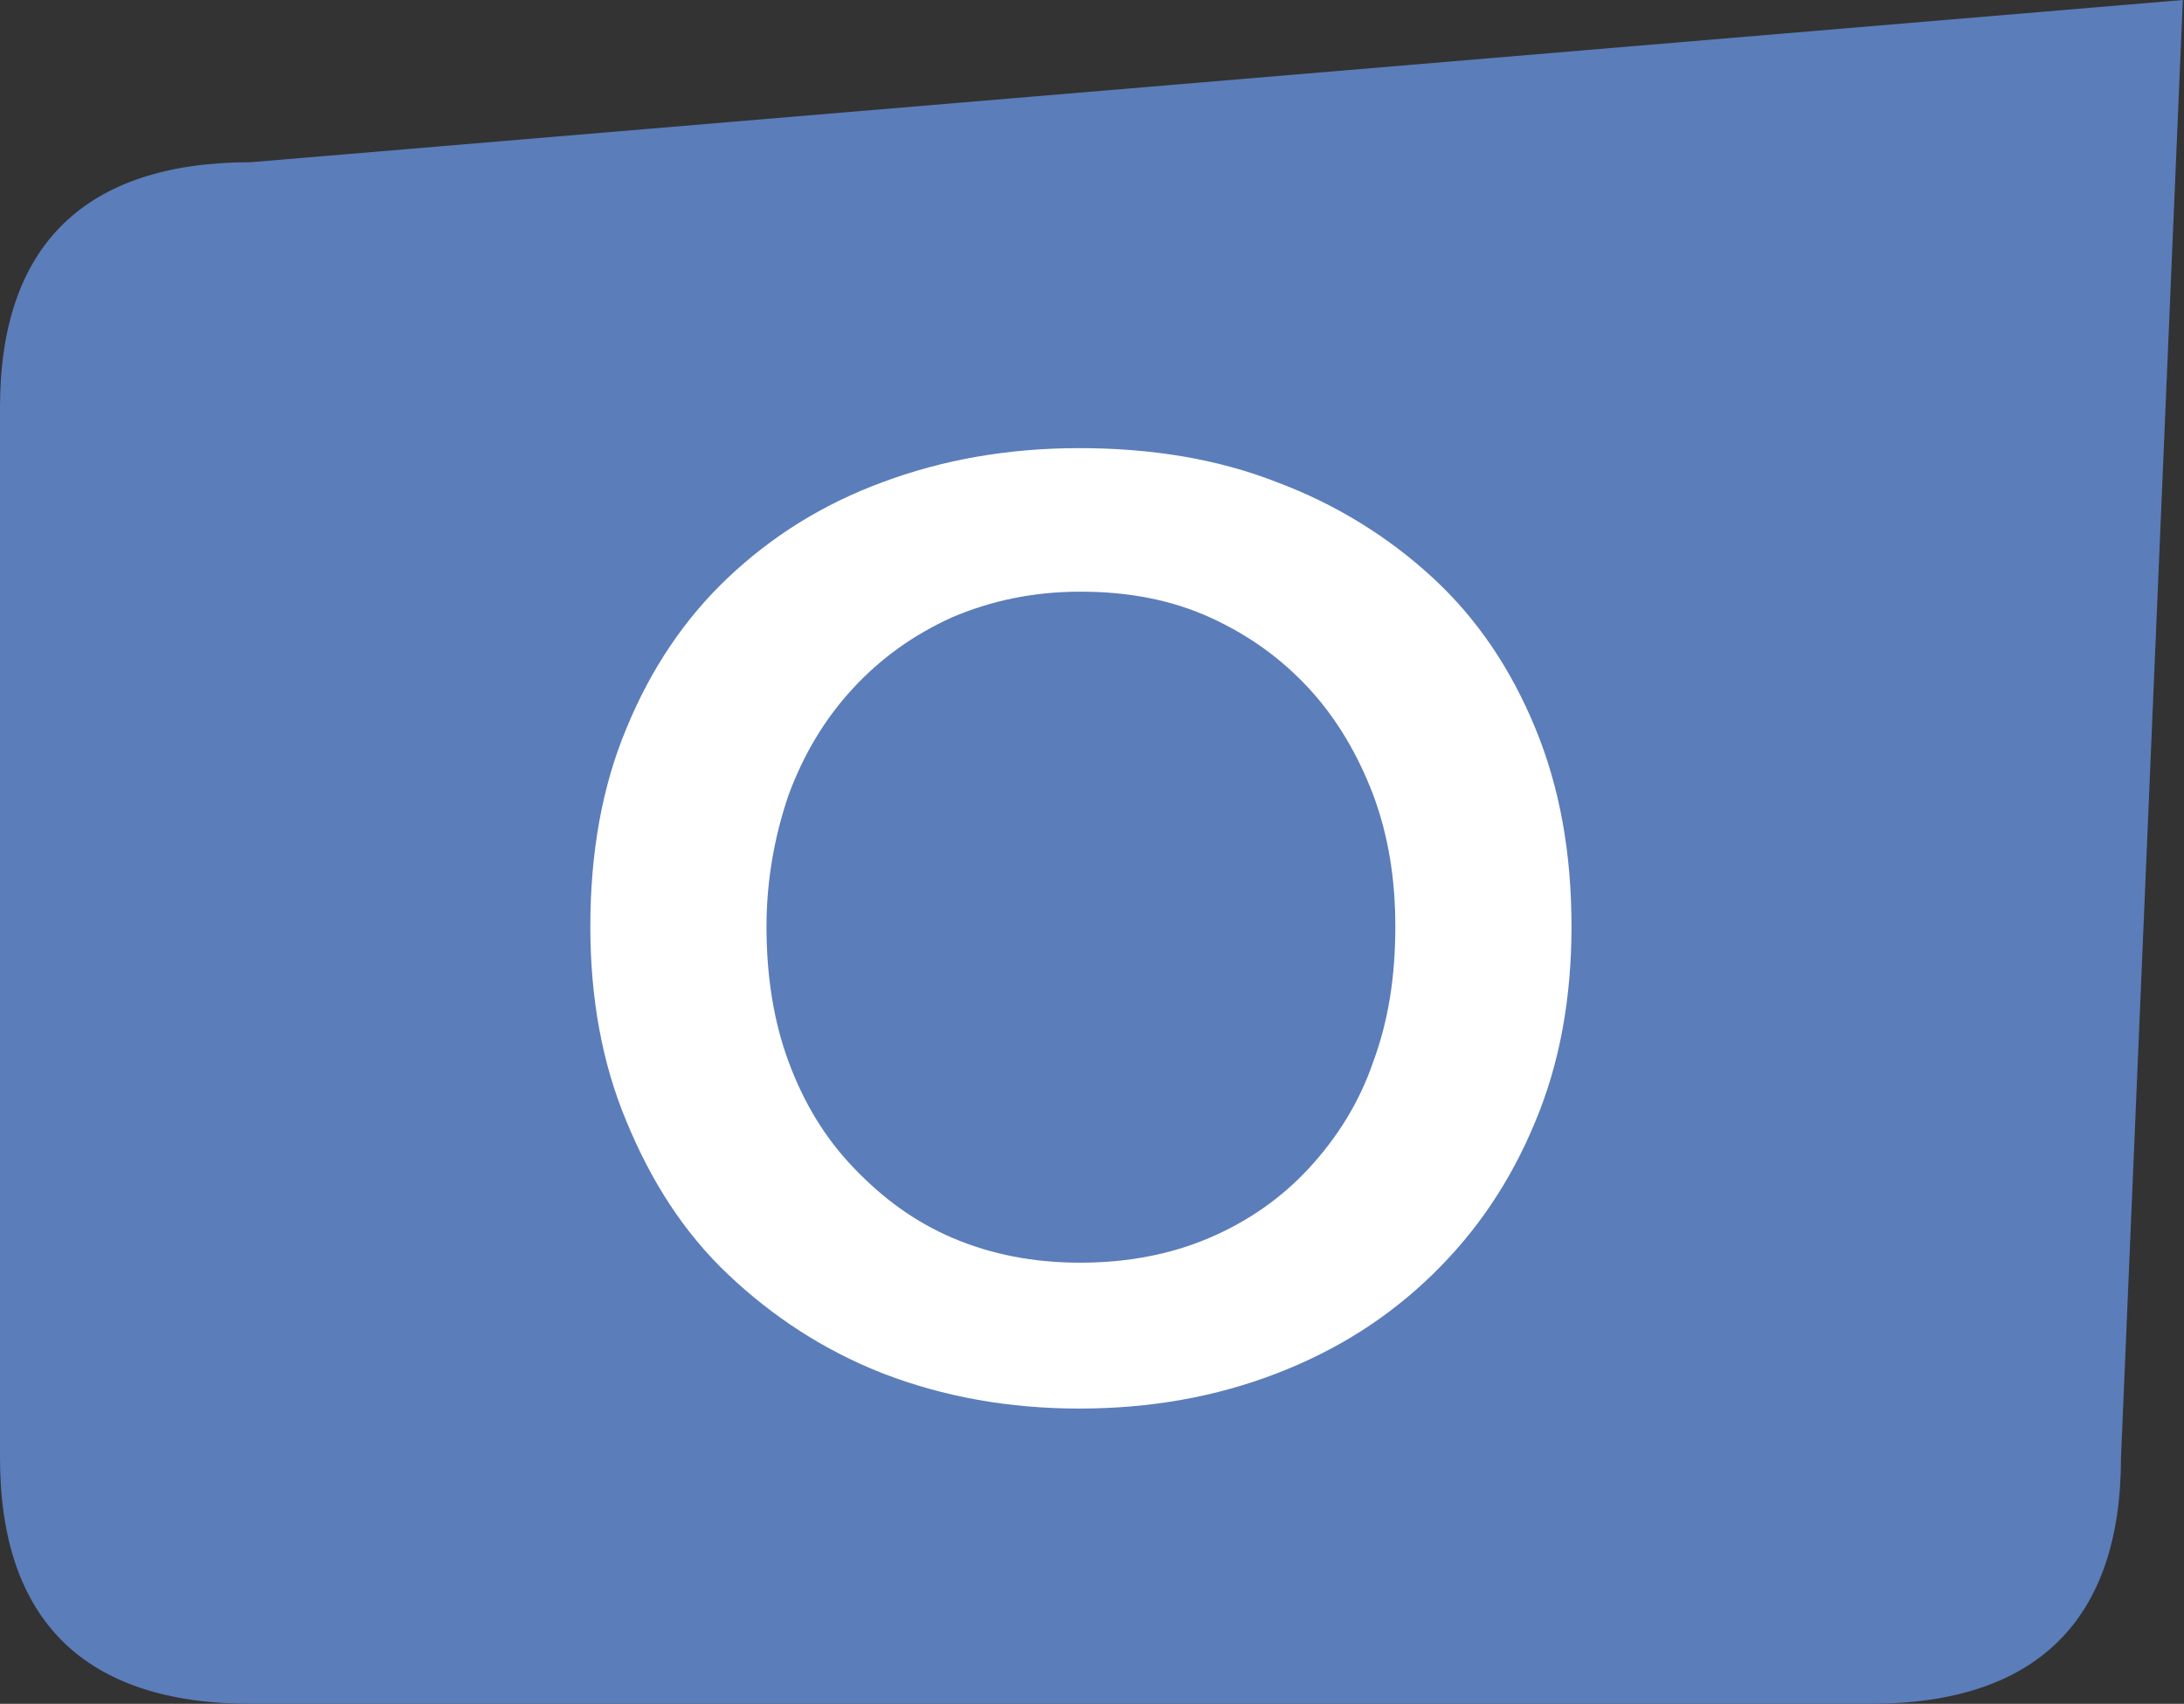 <?xml version="1.0" encoding="utf-8"?>
<!-- Generator: Adobe Illustrator 23.0.1, SVG Export Plug-In . SVG Version: 6.00 Build 0)  -->
<svg version="1.1" id="Слой_1" xmlns="http://www.w3.org/2000/svg" xmlns:xlink="http://www.w3.org/1999/xlink" x="0px" y="0px"
	 viewBox="0 0 187.2 146" style="enable-background:new 0 0 187.2 146;" xml:space="preserve">
<rect x="0" y="0" width="187.2" height="146" fill="#333333" stroke="none"/>
<style type="text/css">
	.st0{fill-rule:evenodd;clip-rule:evenodd;fill:#5B7DBA;}
	.st1{fill-rule:evenodd;clip-rule:evenodd;fill:#FFFFFF;}
</style>
<g id="Слой_x0020_1">
	<g id="_1298842924048">
		<path id="Shape_99_" class="st0" d="M21.5,13.9C7.2,13.9,0,21.1,0,34.9V73v51.9C0,138.8,7.2,146,21.5,146h138.8
			c14.3,0,21.5-7.2,21.5-21.1l2.2-51.9l3.1-73L21.5,13.9C21.5,13.9,21.5,13.9,21.5,13.9z"/>
		<g>
			<path class="st1" d="M50.6,79.4c0-6.3,1-12,3.1-17c2.1-5.1,5-9.4,8.7-12.9c3.7-3.5,8.1-6.3,13.3-8.2c5.1-1.9,10.7-2.9,16.8-2.9
				c6.1,0,11.8,0.9,16.9,2.9c5.1,1.9,9.6,4.7,13.4,8.2c3.8,3.5,6.7,7.8,8.8,12.9c2.1,5.1,3.1,10.7,3.1,17c0,6.1-1,11.7-3.1,16.7
				c-2.1,5.1-5,9.4-8.8,13.1c-3.8,3.7-8.2,6.5-13.4,8.5c-5.2,2-10.8,3-16.9,3c-6,0-11.6-1-16.8-3c-5.1-2-9.5-4.9-13.3-8.5
				c-3.8-3.6-6.6-8-8.7-13.1C51.6,91.1,50.6,85.5,50.6,79.4z M65.7,79.4c0,4.2,0.6,8.1,1.9,11.6c1.3,3.5,3.1,6.5,5.6,9.1
				s5.2,4.6,8.5,6c3.3,1.4,6.9,2.1,10.9,2.1c4,0,7.7-0.7,11-2.1c3.3-1.4,6.2-3.4,8.6-6c2.4-2.6,4.3-5.6,5.5-9.1
				c1.3-3.5,1.9-7.3,1.9-11.6c0-4.1-0.6-7.8-1.9-11.3c-1.3-3.4-3.1-6.5-5.5-9.1c-2.4-2.6-5.2-4.6-8.5-6.1c-3.3-1.5-7-2.2-11.1-2.2
				s-7.7,0.8-11,2.2c-3.3,1.5-6.1,3.5-8.5,6.1c-2.4,2.6-4.2,5.6-5.5,9.1C66.4,71.6,65.7,75.4,65.7,79.4L65.7,79.4z"/>
		</g>
	</g>
</g>
</svg>
